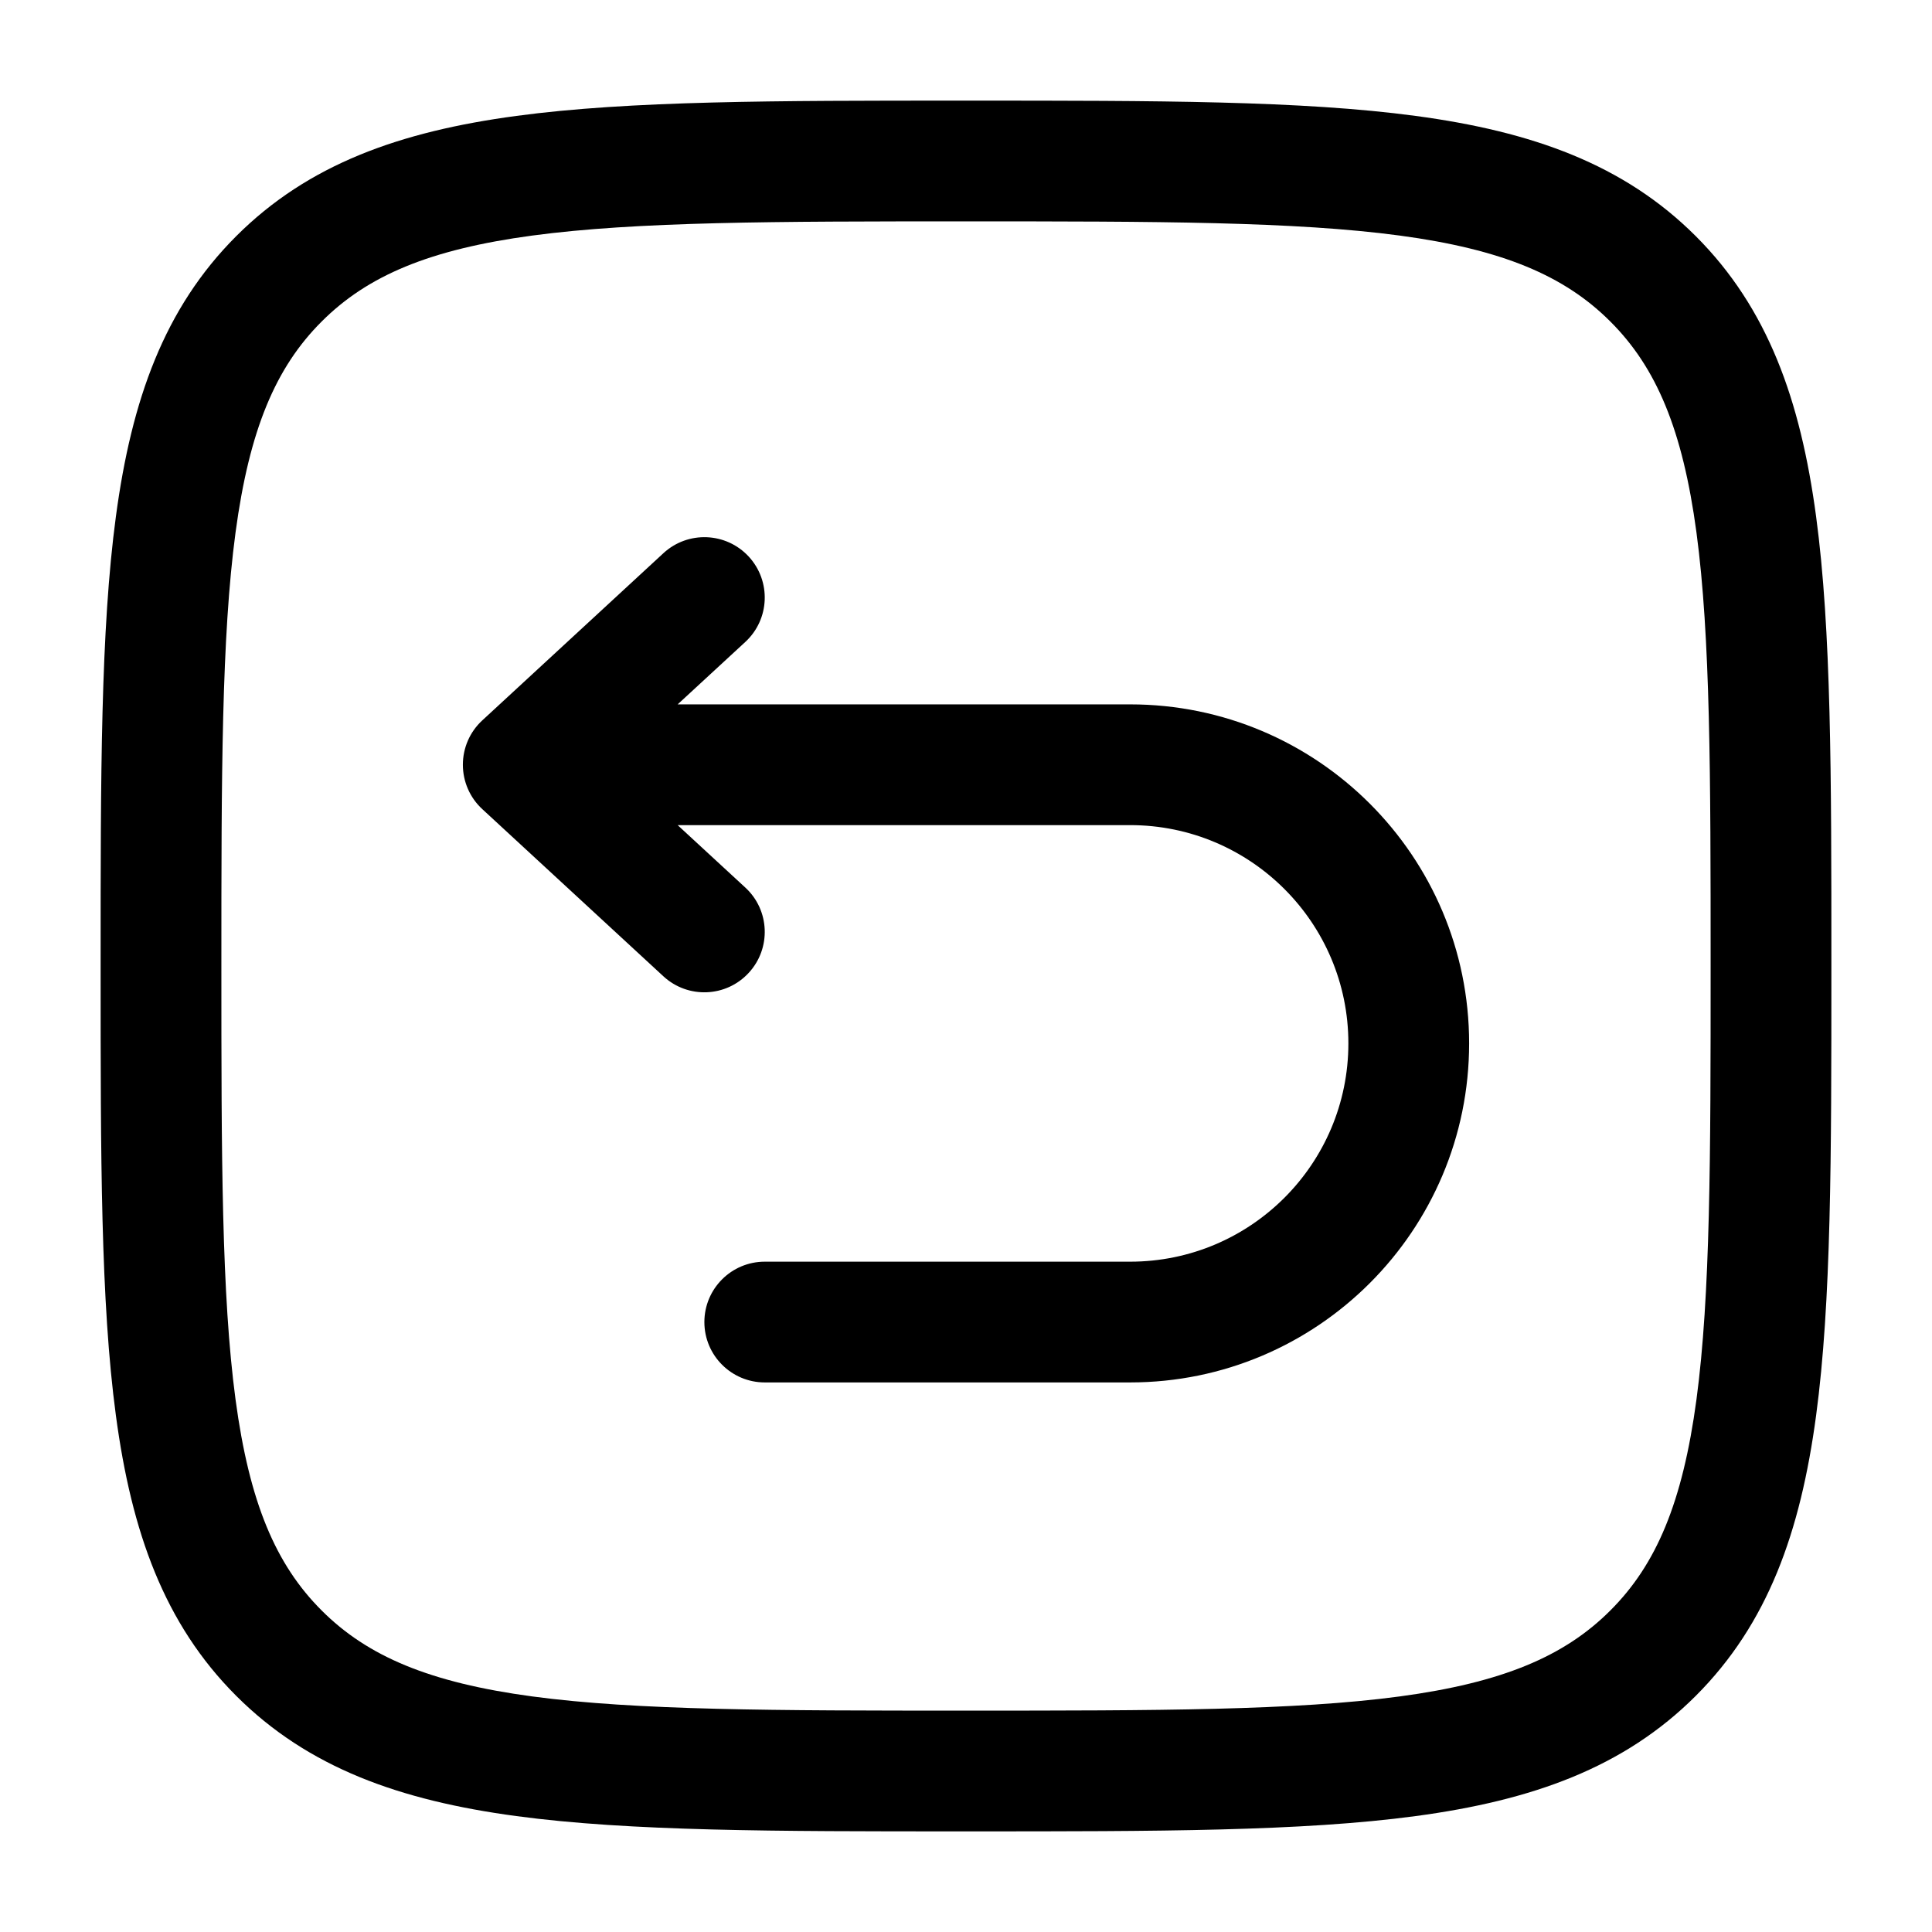 <svg width="24" height="24" viewBox="0 0 24 24" fill="none" xmlns="http://www.w3.org/2000/svg">
<path d="M9.259 7.974C9.563 7.693 9.582 7.219 9.301 6.914C9.02 6.61 8.546 6.591 8.241 6.872L5.991 8.949C5.837 9.091 5.75 9.29 5.75 9.5C5.75 9.709 5.837 9.909 5.991 10.051L8.241 12.128C8.546 12.409 9.02 12.39 9.301 12.085C9.582 11.781 9.563 11.306 9.259 11.026L8.418 10.25H14.039C15.536 10.25 16.75 11.464 16.75 12.961C16.75 14.459 15.536 15.673 14.039 15.673H9.5C9.086 15.673 8.75 16.009 8.75 16.423C8.75 16.837 9.086 17.173 9.5 17.173H14.039C16.364 17.173 18.25 15.287 18.25 12.961C18.25 10.635 16.364 8.75 14.039 8.75H8.418L9.259 7.974Z" fill="black"/>
<path fill-rule="evenodd" clip-rule="evenodd" d="M11.943 1.25C9.634 1.25 7.825 1.25 6.414 1.44C4.969 1.634 3.829 2.039 2.934 2.934C2.039 3.829 1.634 4.969 1.44 6.414C1.25 7.825 1.25 9.634 1.25 11.943V12.057C1.25 14.366 1.25 16.175 1.44 17.586C1.634 19.031 2.039 20.171 2.934 21.066C3.829 21.961 4.969 22.366 6.414 22.56C7.825 22.75 9.634 22.75 11.943 22.75H12.057C14.366 22.75 16.175 22.75 17.586 22.56C19.031 22.366 20.171 21.961 21.066 21.066C21.961 20.171 22.366 19.031 22.56 17.586C22.75 16.175 22.75 14.366 22.75 12.057V11.943C22.75 9.634 22.75 7.825 22.56 6.414C22.366 4.969 21.961 3.829 21.066 2.934C20.171 2.039 19.031 1.634 17.586 1.44C16.175 1.25 14.366 1.25 12.057 1.25H11.943ZM3.995 3.995C4.564 3.425 5.335 3.098 6.614 2.926C7.914 2.752 9.622 2.75 12 2.75C14.378 2.75 16.086 2.752 17.386 2.926C18.665 3.098 19.436 3.425 20.005 3.995C20.575 4.564 20.902 5.335 21.074 6.614C21.248 7.914 21.25 9.622 21.25 12C21.25 14.378 21.248 16.086 21.074 17.386C20.902 18.665 20.575 19.436 20.005 20.005C19.436 20.575 18.665 20.902 17.386 21.074C16.086 21.248 14.378 21.25 12 21.25C9.622 21.25 7.914 21.248 6.614 21.074C5.335 20.902 4.564 20.575 3.995 20.005C3.425 19.436 3.098 18.665 2.926 17.386C2.752 16.086 2.75 14.378 2.75 12C2.75 9.622 2.752 7.914 2.926 6.614C3.098 5.335 3.425 4.564 3.995 3.995Z" fill="black"/>
</svg>
